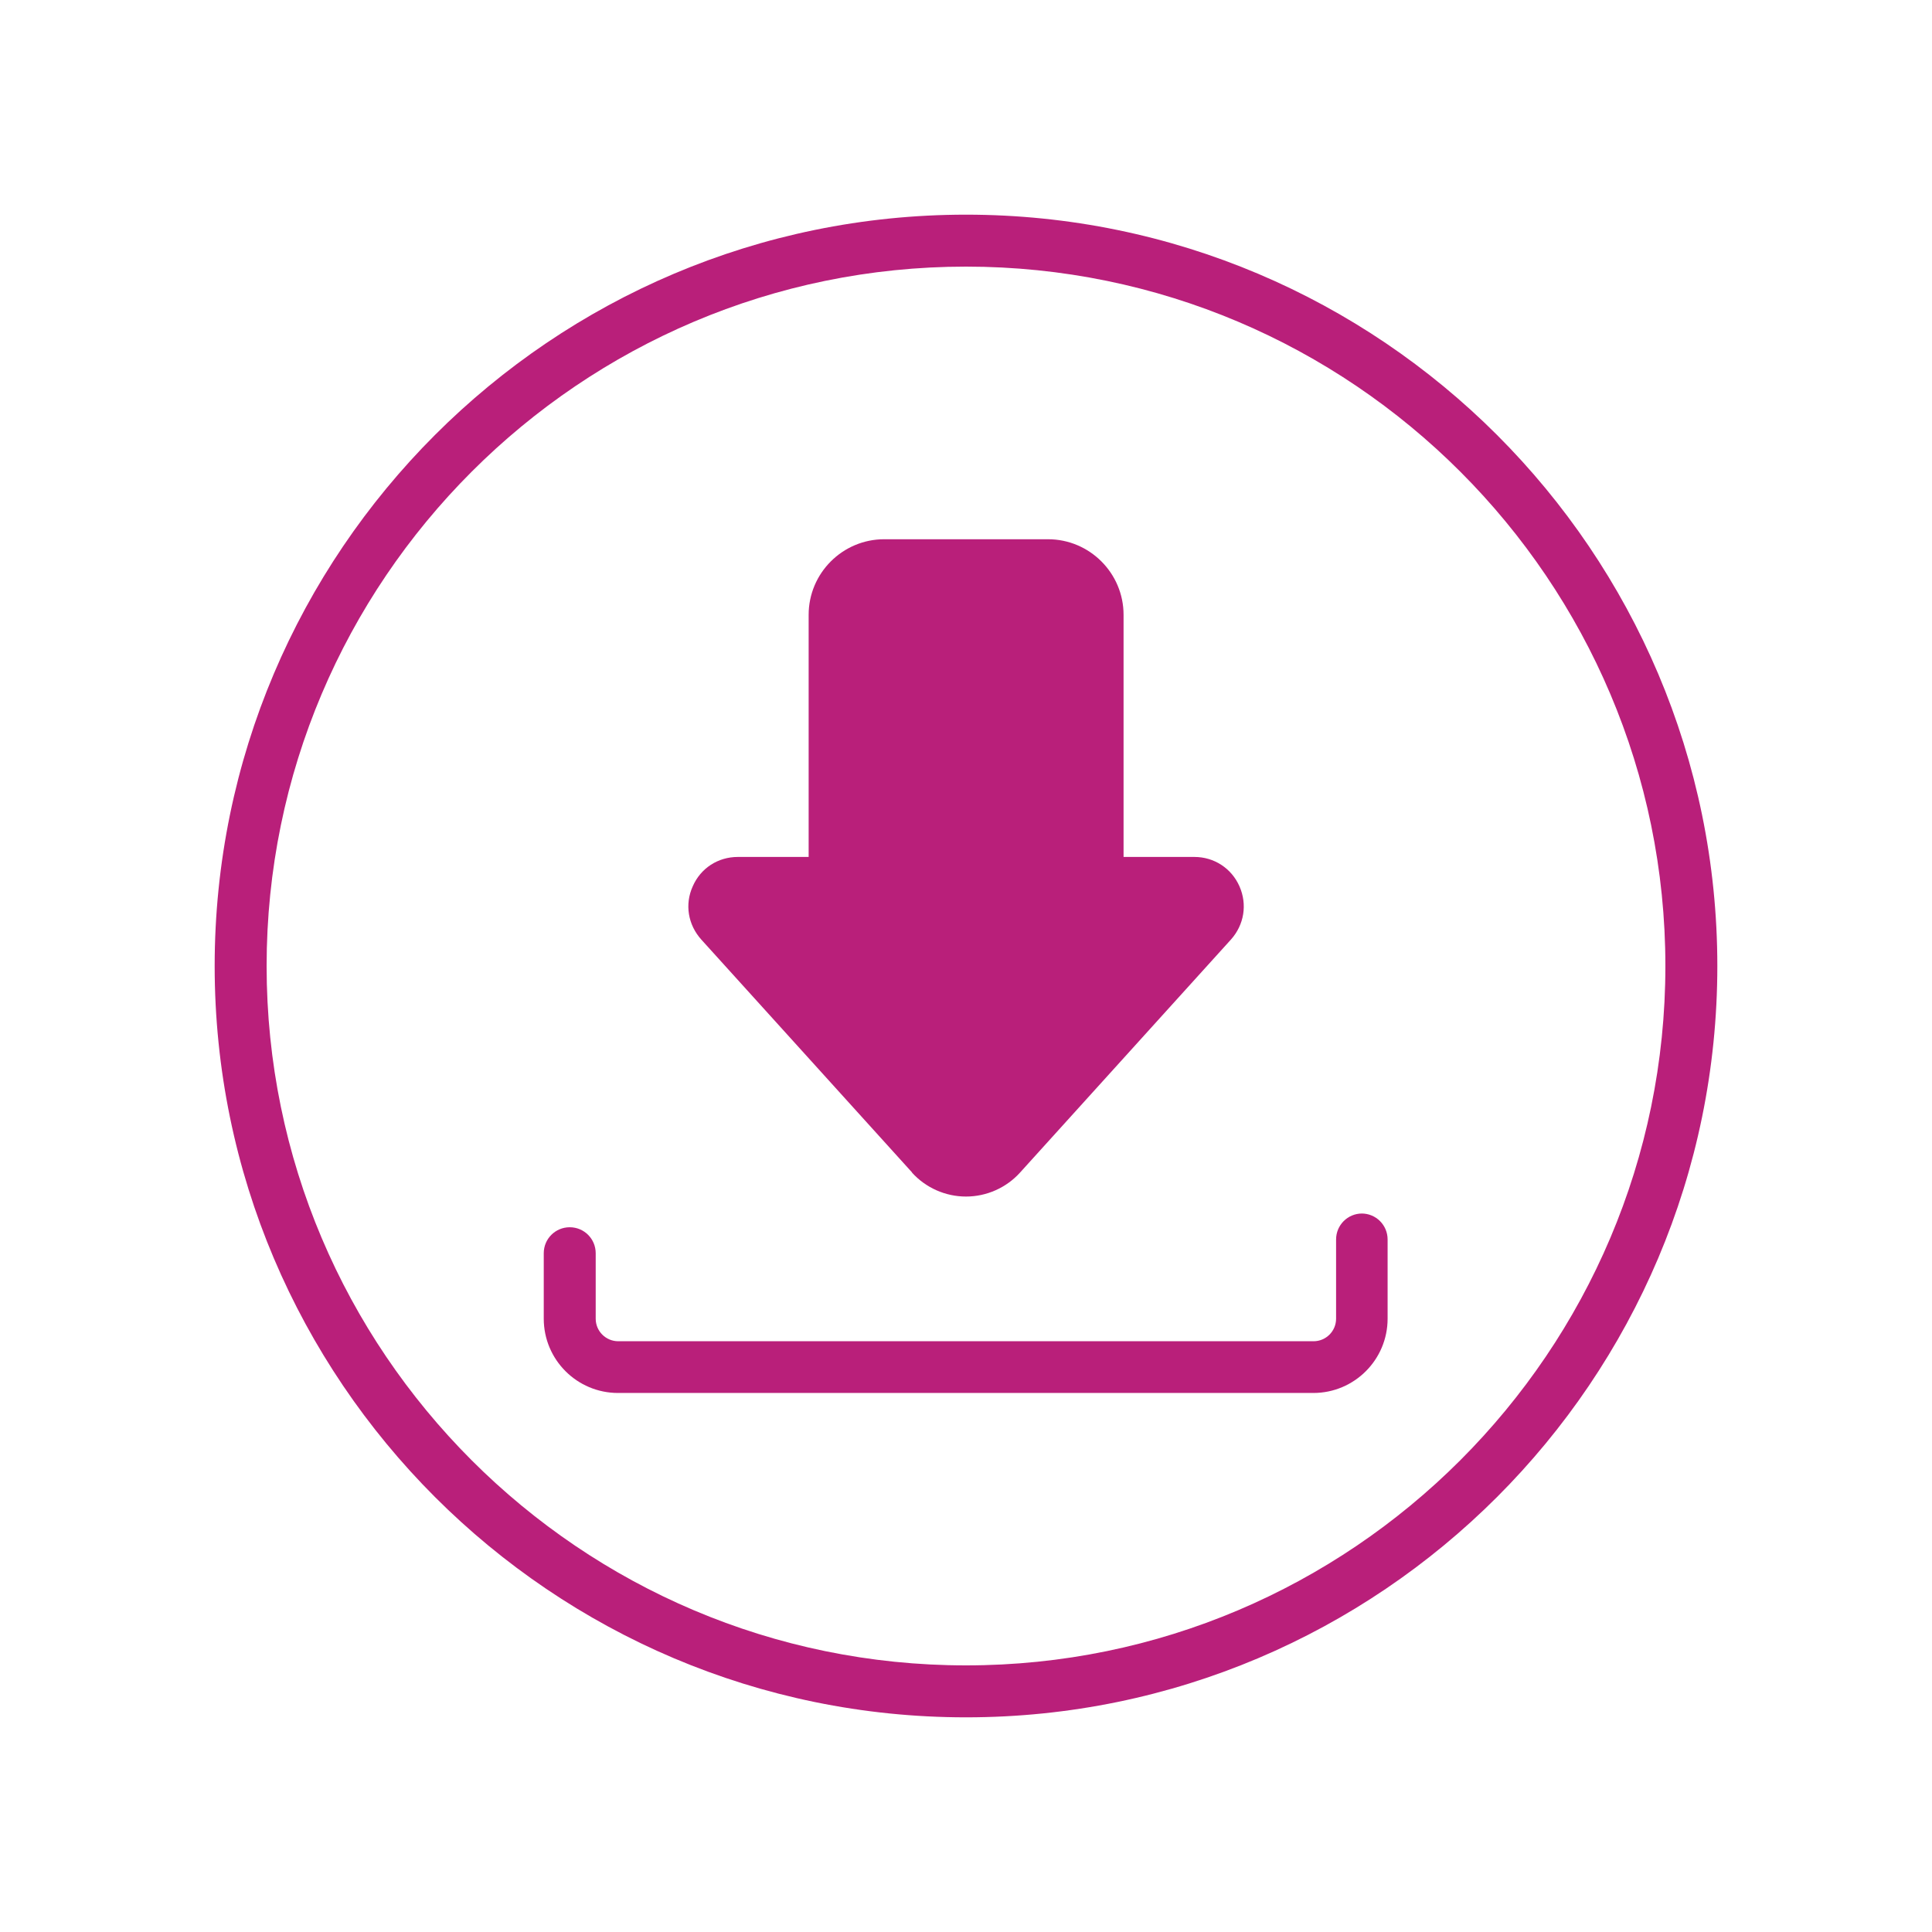 <?xml version="1.0" encoding="UTF-8"?>
<svg id="Pink_Web" xmlns="http://www.w3.org/2000/svg" viewBox="0 0 90 90">
  <defs>
    <style>
      .cls-1 {
        fill: #b91f7a;
      }
    </style>
  </defs>
  <path class="cls-1" d="M45,10c-19.3,0-35,15.7-35,35s15.7,35,35,35,35-15.7,35-35S64.3,10,45,10ZM45,77.58c-17.97,0-32.58-14.62-32.58-32.58S27.03,12.42,45,12.42s32.58,14.62,32.58,32.58-14.62,32.58-32.58,32.58Z"/>
  <path class="cls-1" d="M42.48,54.62c.64.71,1.56,1.12,2.52,1.12h0c.96,0,1.88-.41,2.52-1.12l9.82-10.85h0c.62-.69.77-1.64.4-2.48-.37-.84-1.18-1.37-2.1-1.37h-3.3v-11.28c0-1.94-1.58-3.52-3.52-3.52h-7.63c-1.94,0-3.52,1.58-3.52,3.52v11.28h-3.3c-.92,0-1.73.52-2.1,1.37-.38.84-.22,1.79.4,2.48l9.82,10.85Z"/>
  <path class="cls-1" d="M63.45,56.53c-.67,0-1.21.54-1.21,1.21v3.69c0,.58-.47,1.05-1.05,1.05H28.8c-.58,0-1.05-.47-1.05-1.05v-3.05c0-.67-.54-1.21-1.21-1.21s-1.21.54-1.21,1.21v3.05c0,1.91,1.55,3.46,3.46,3.46h32.39c1.91,0,3.46-1.55,3.46-3.46v-3.69c0-.67-.54-1.21-1.21-1.21Z"/>
</svg>